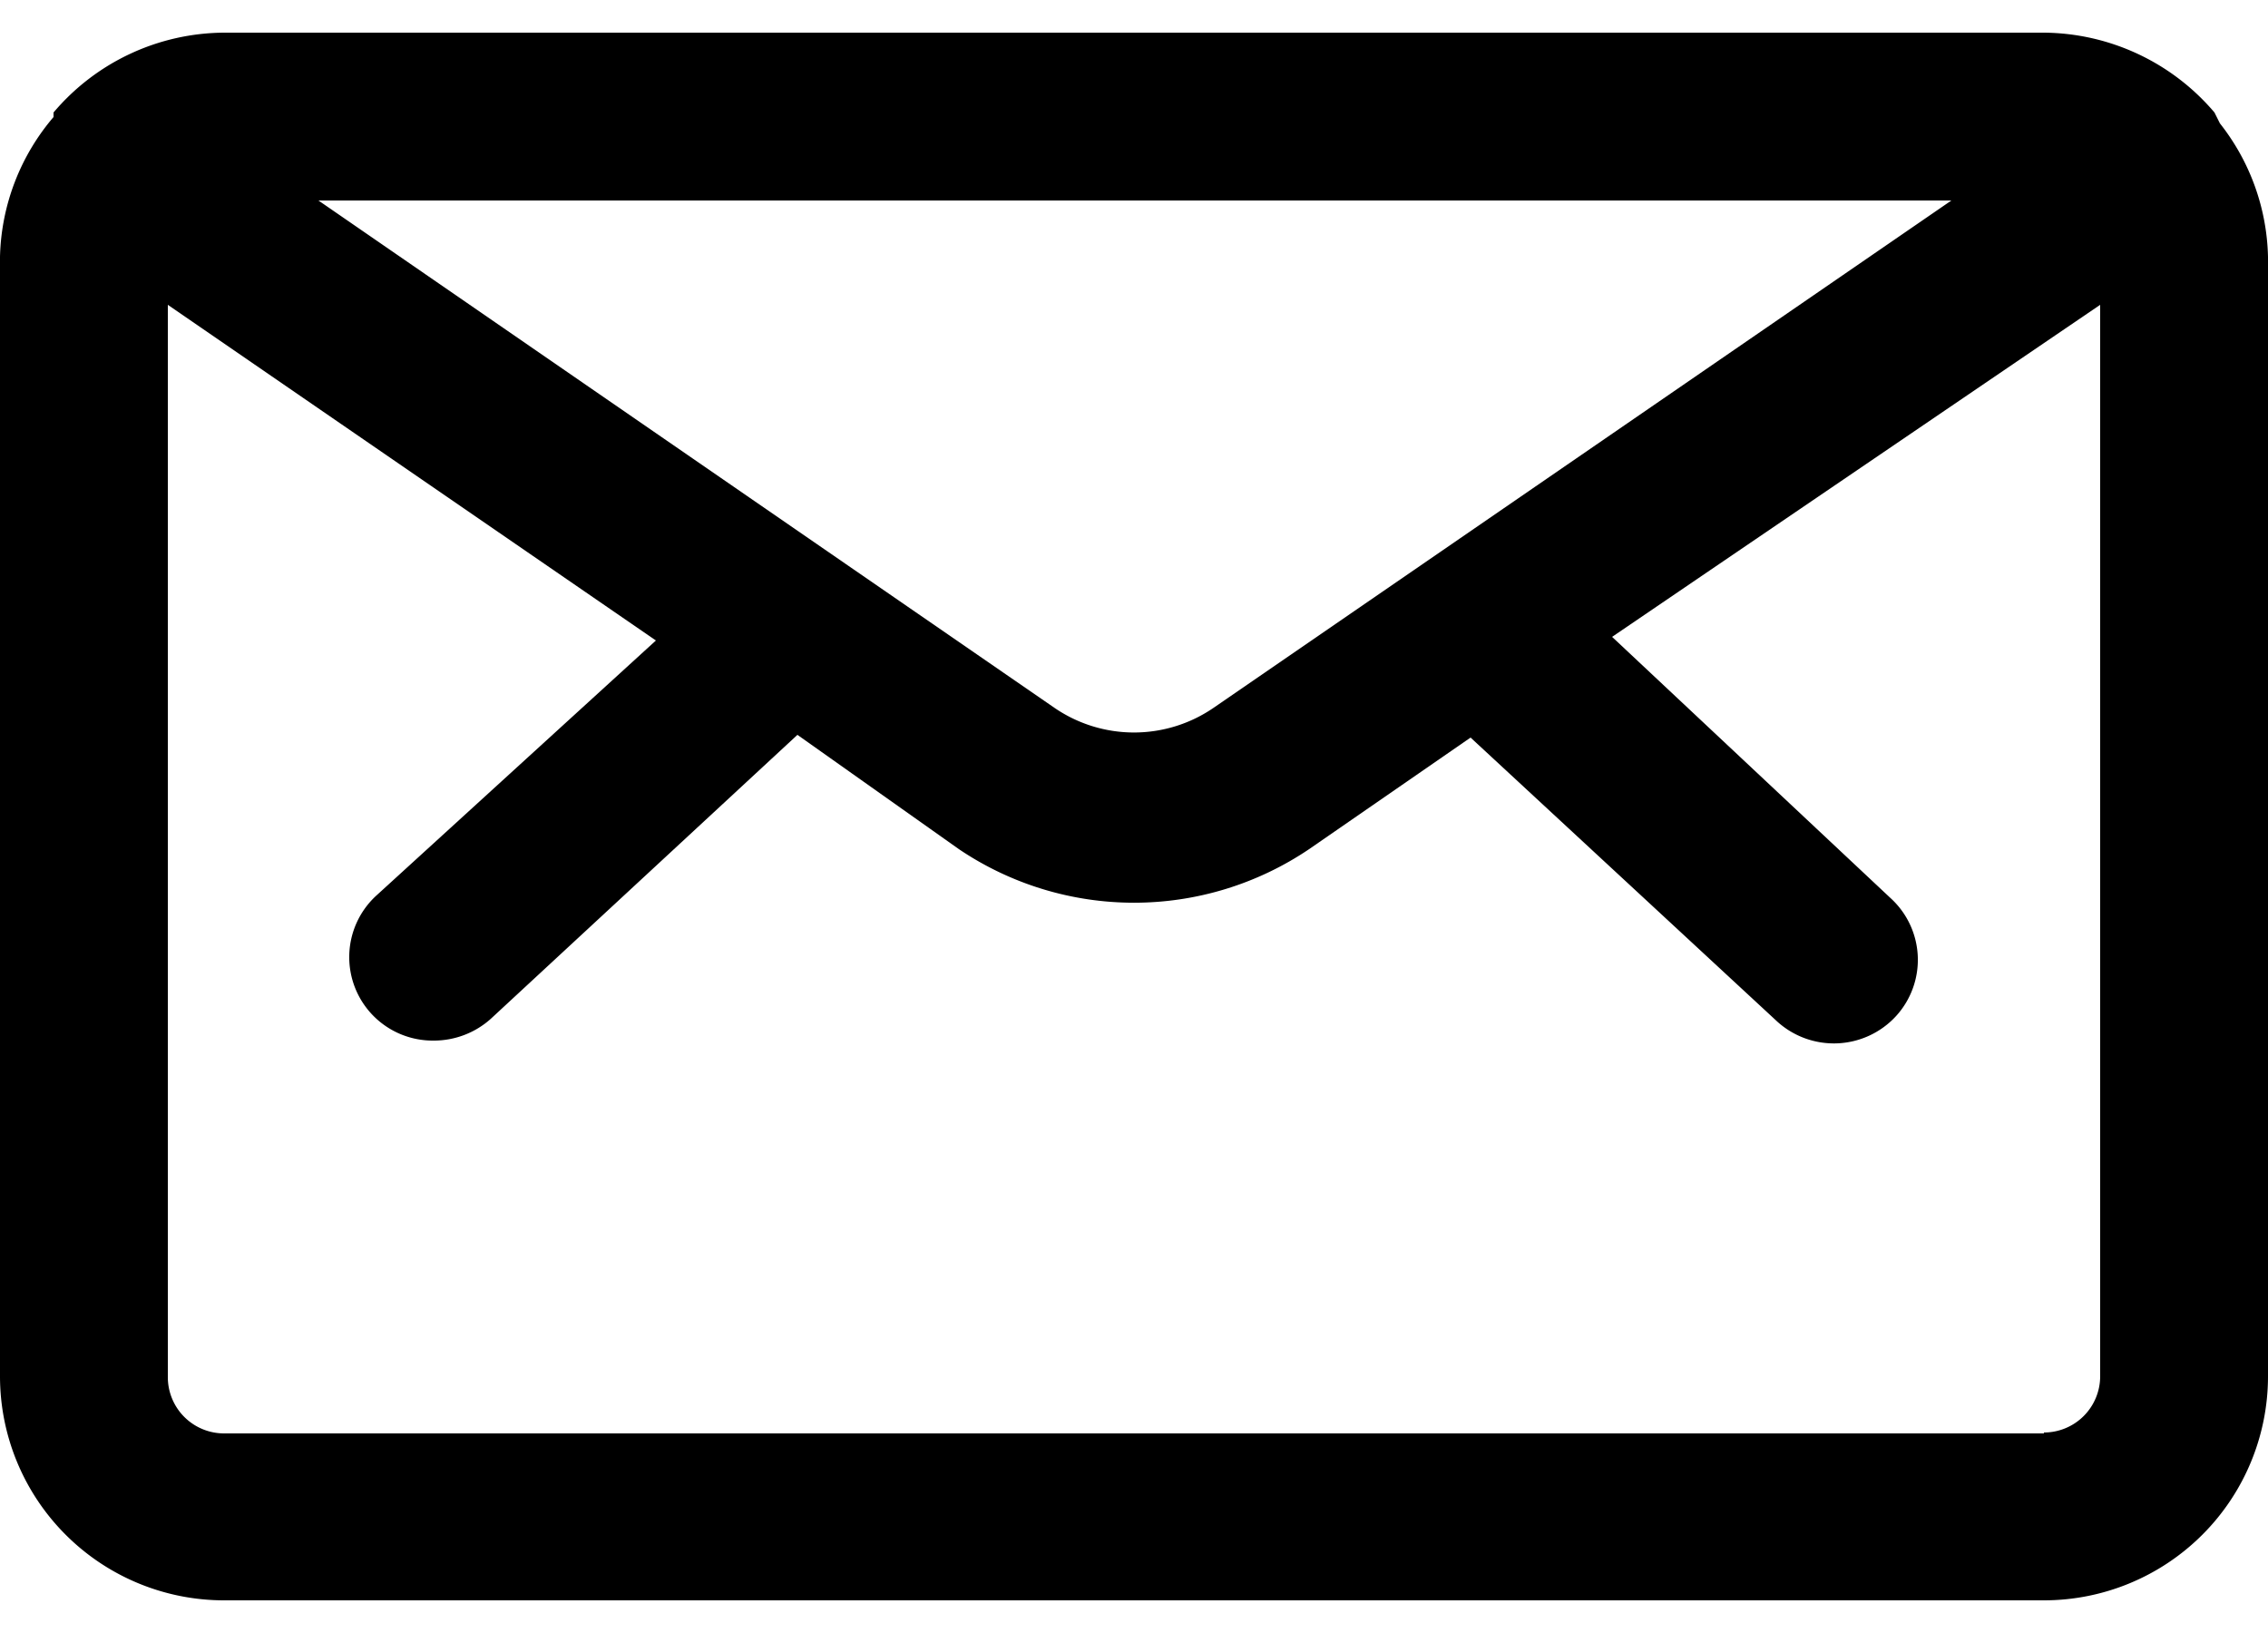 <svg xmlns="http://www.w3.org/2000/svg" viewBox="0 0 25 17.28" width="25" height="18">
    <g>
        <g id="Ebene_1-2" data-name="Ebene 1">
            <path d="M24.47,1s0,0,0,0L24.41.88A2.49,2.49,0,0,0,22.53,0H2.47A2.48,2.48,0,0,0,.59.88s0,0,0,.05,0,0,0,0A2.46,2.46,0,0,0,0,2.47V14.81a2.47,2.47,0,0,0,2.47,2.47H22.53A2.47,2.47,0,0,0,25,14.81V2.47A2.46,2.46,0,0,0,24.47,1ZM13.38,7.44a1.55,1.55,0,0,1-1.76,0L3.51,1.85h18Zm9.15,8H2.47a.62.62,0,0,1-.62-.62V3l5.38,3.7L4.15,9.51a.92.92,0,0,0,.63,1.6.94.94,0,0,0,.63-.24L8.79,7.74,10.57,9a3.45,3.45,0,0,0,3.86,0l1.78-1.23,3.38,3.13a.93.93,0,0,0,1.31-.06.92.92,0,0,0-.06-1.3L17.77,6.66,23.15,3V14.81A.62.62,0,0,1,22.53,15.43Z"/>
        </g>
    </g>
</svg>